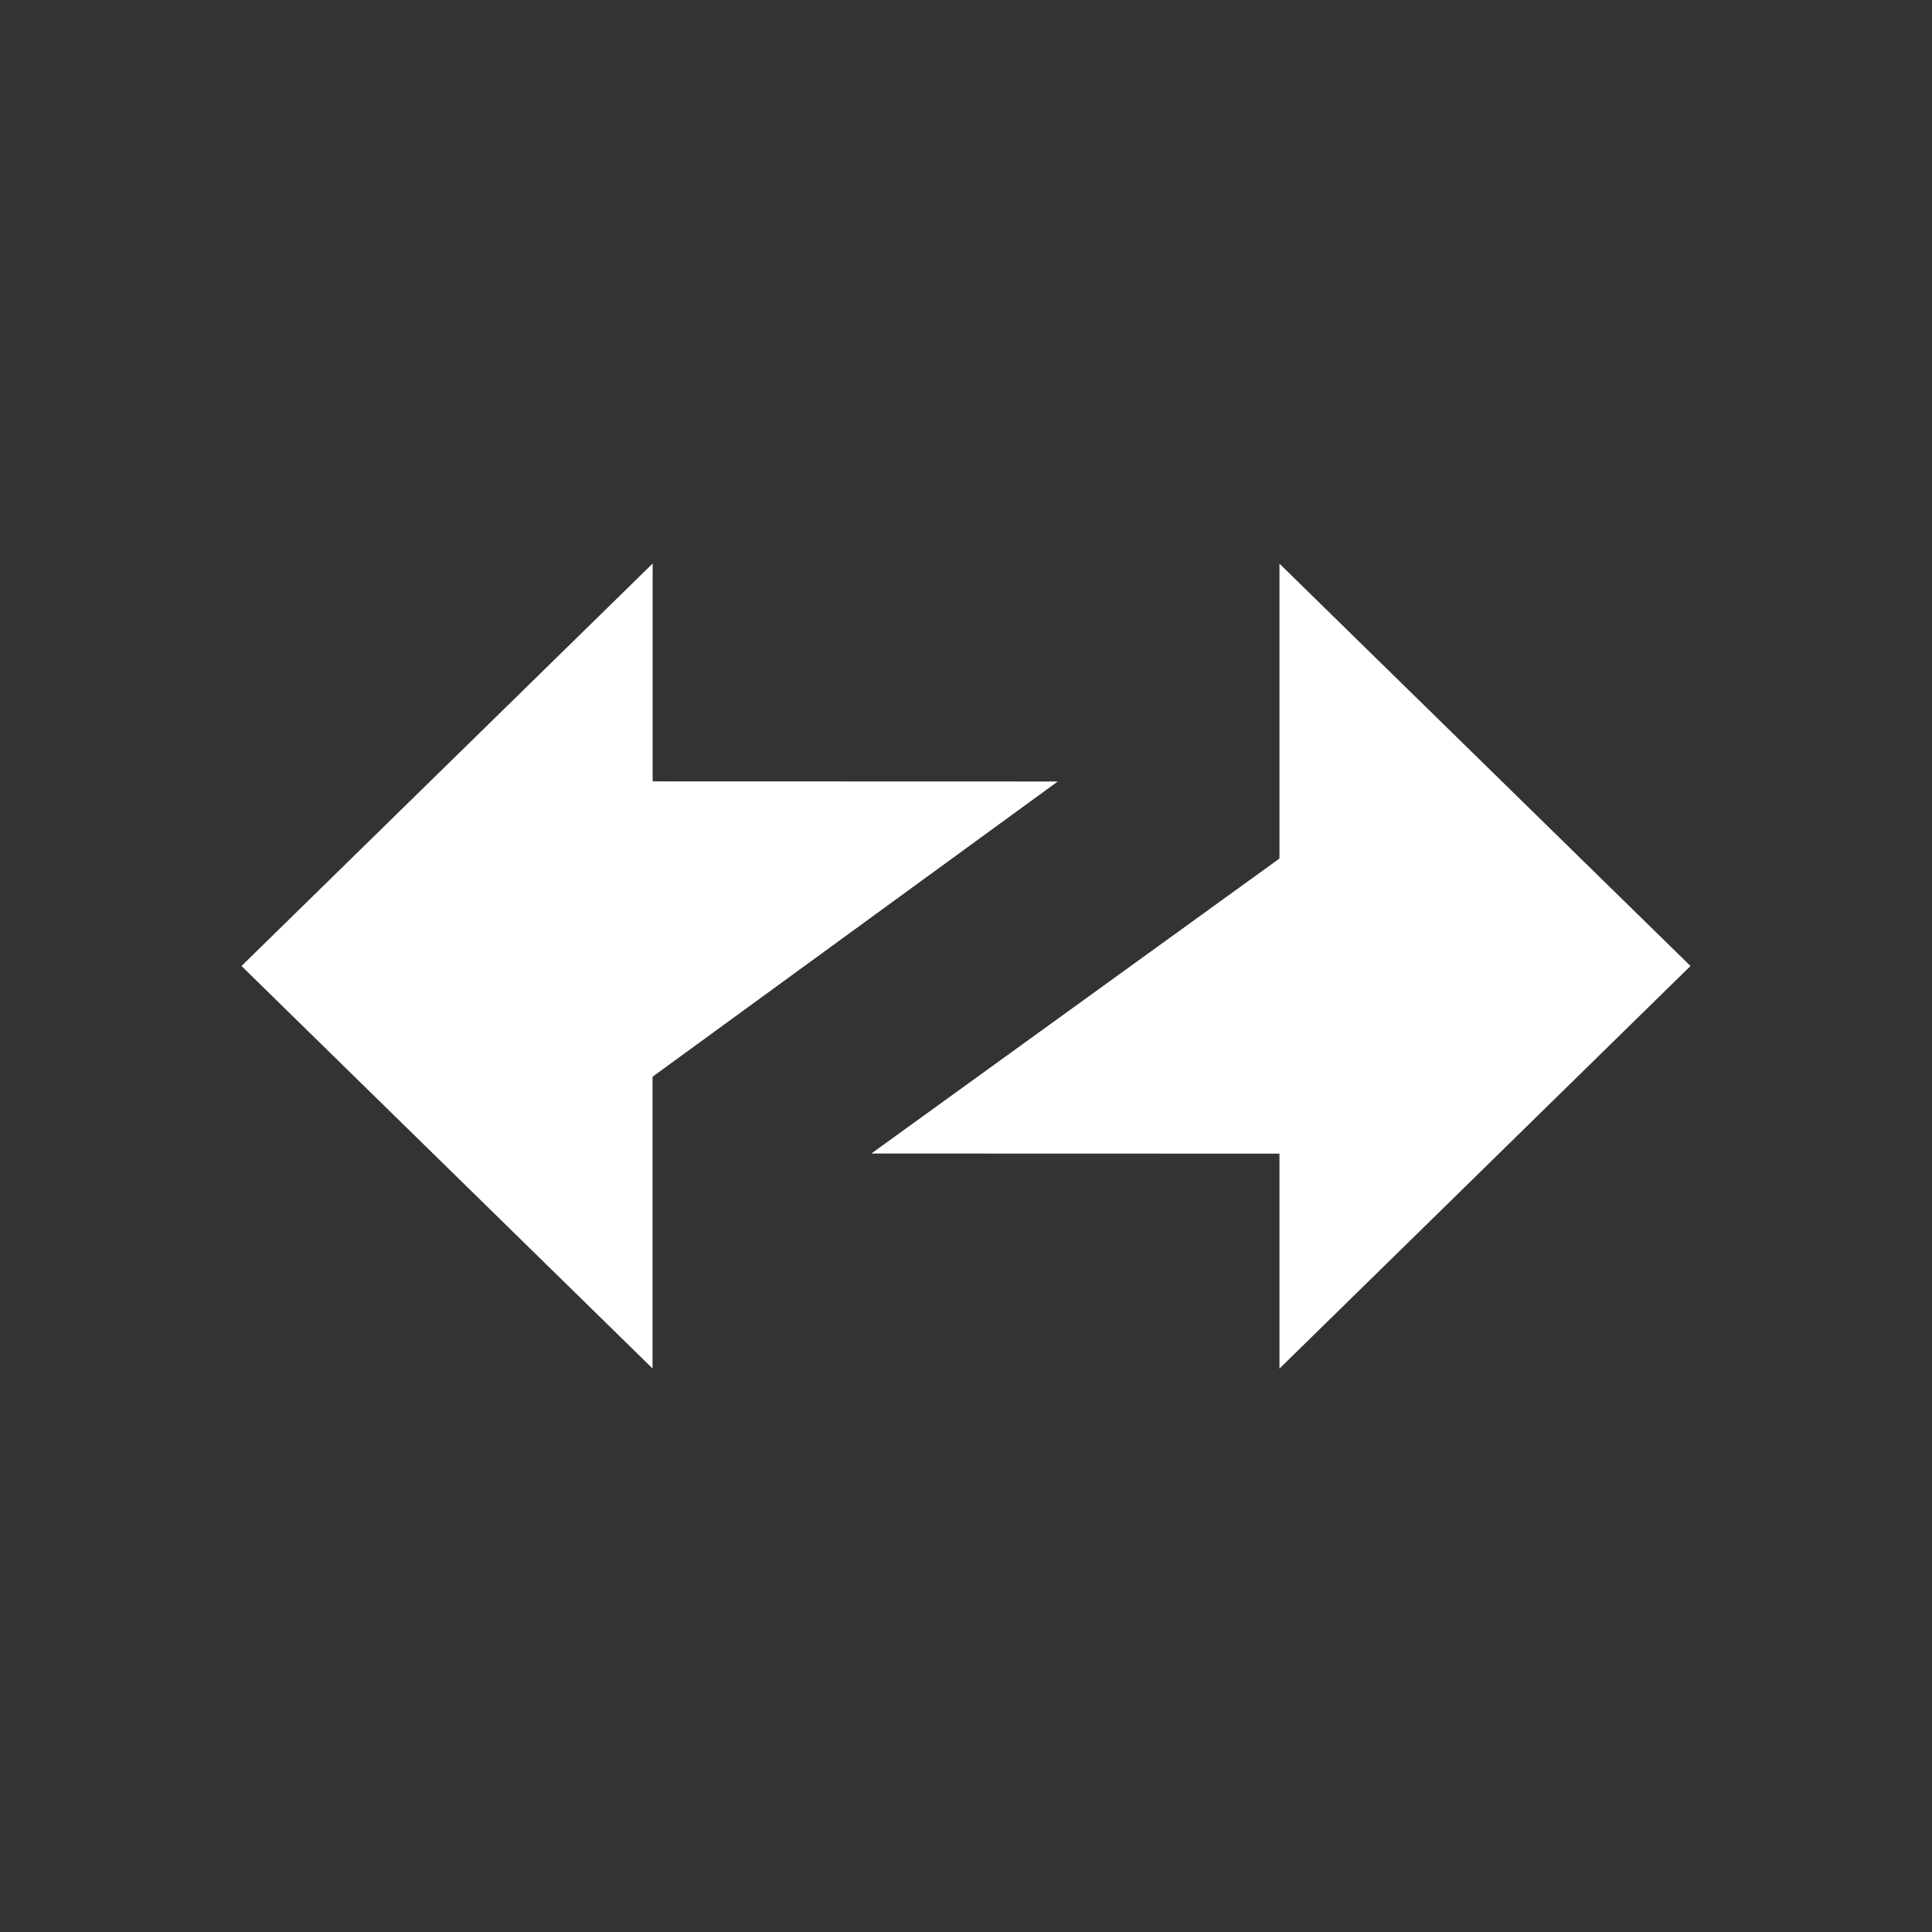 <svg xmlns="http://www.w3.org/2000/svg" fill="none" viewBox="0 0 16 16"><rect x="0" y="0" width="16" height="16" fill="#333333" stroke="none"/><path fill="#fff" fill-rule="evenodd" d="m14 8-3.404-3.332V7.11l-3.38 2.443 3.38.001v1.78zM2 8l3.404 3.333V8.917L8.76 6.472l-3.355-.001V4.667z" clip-rule="evenodd"/></svg>